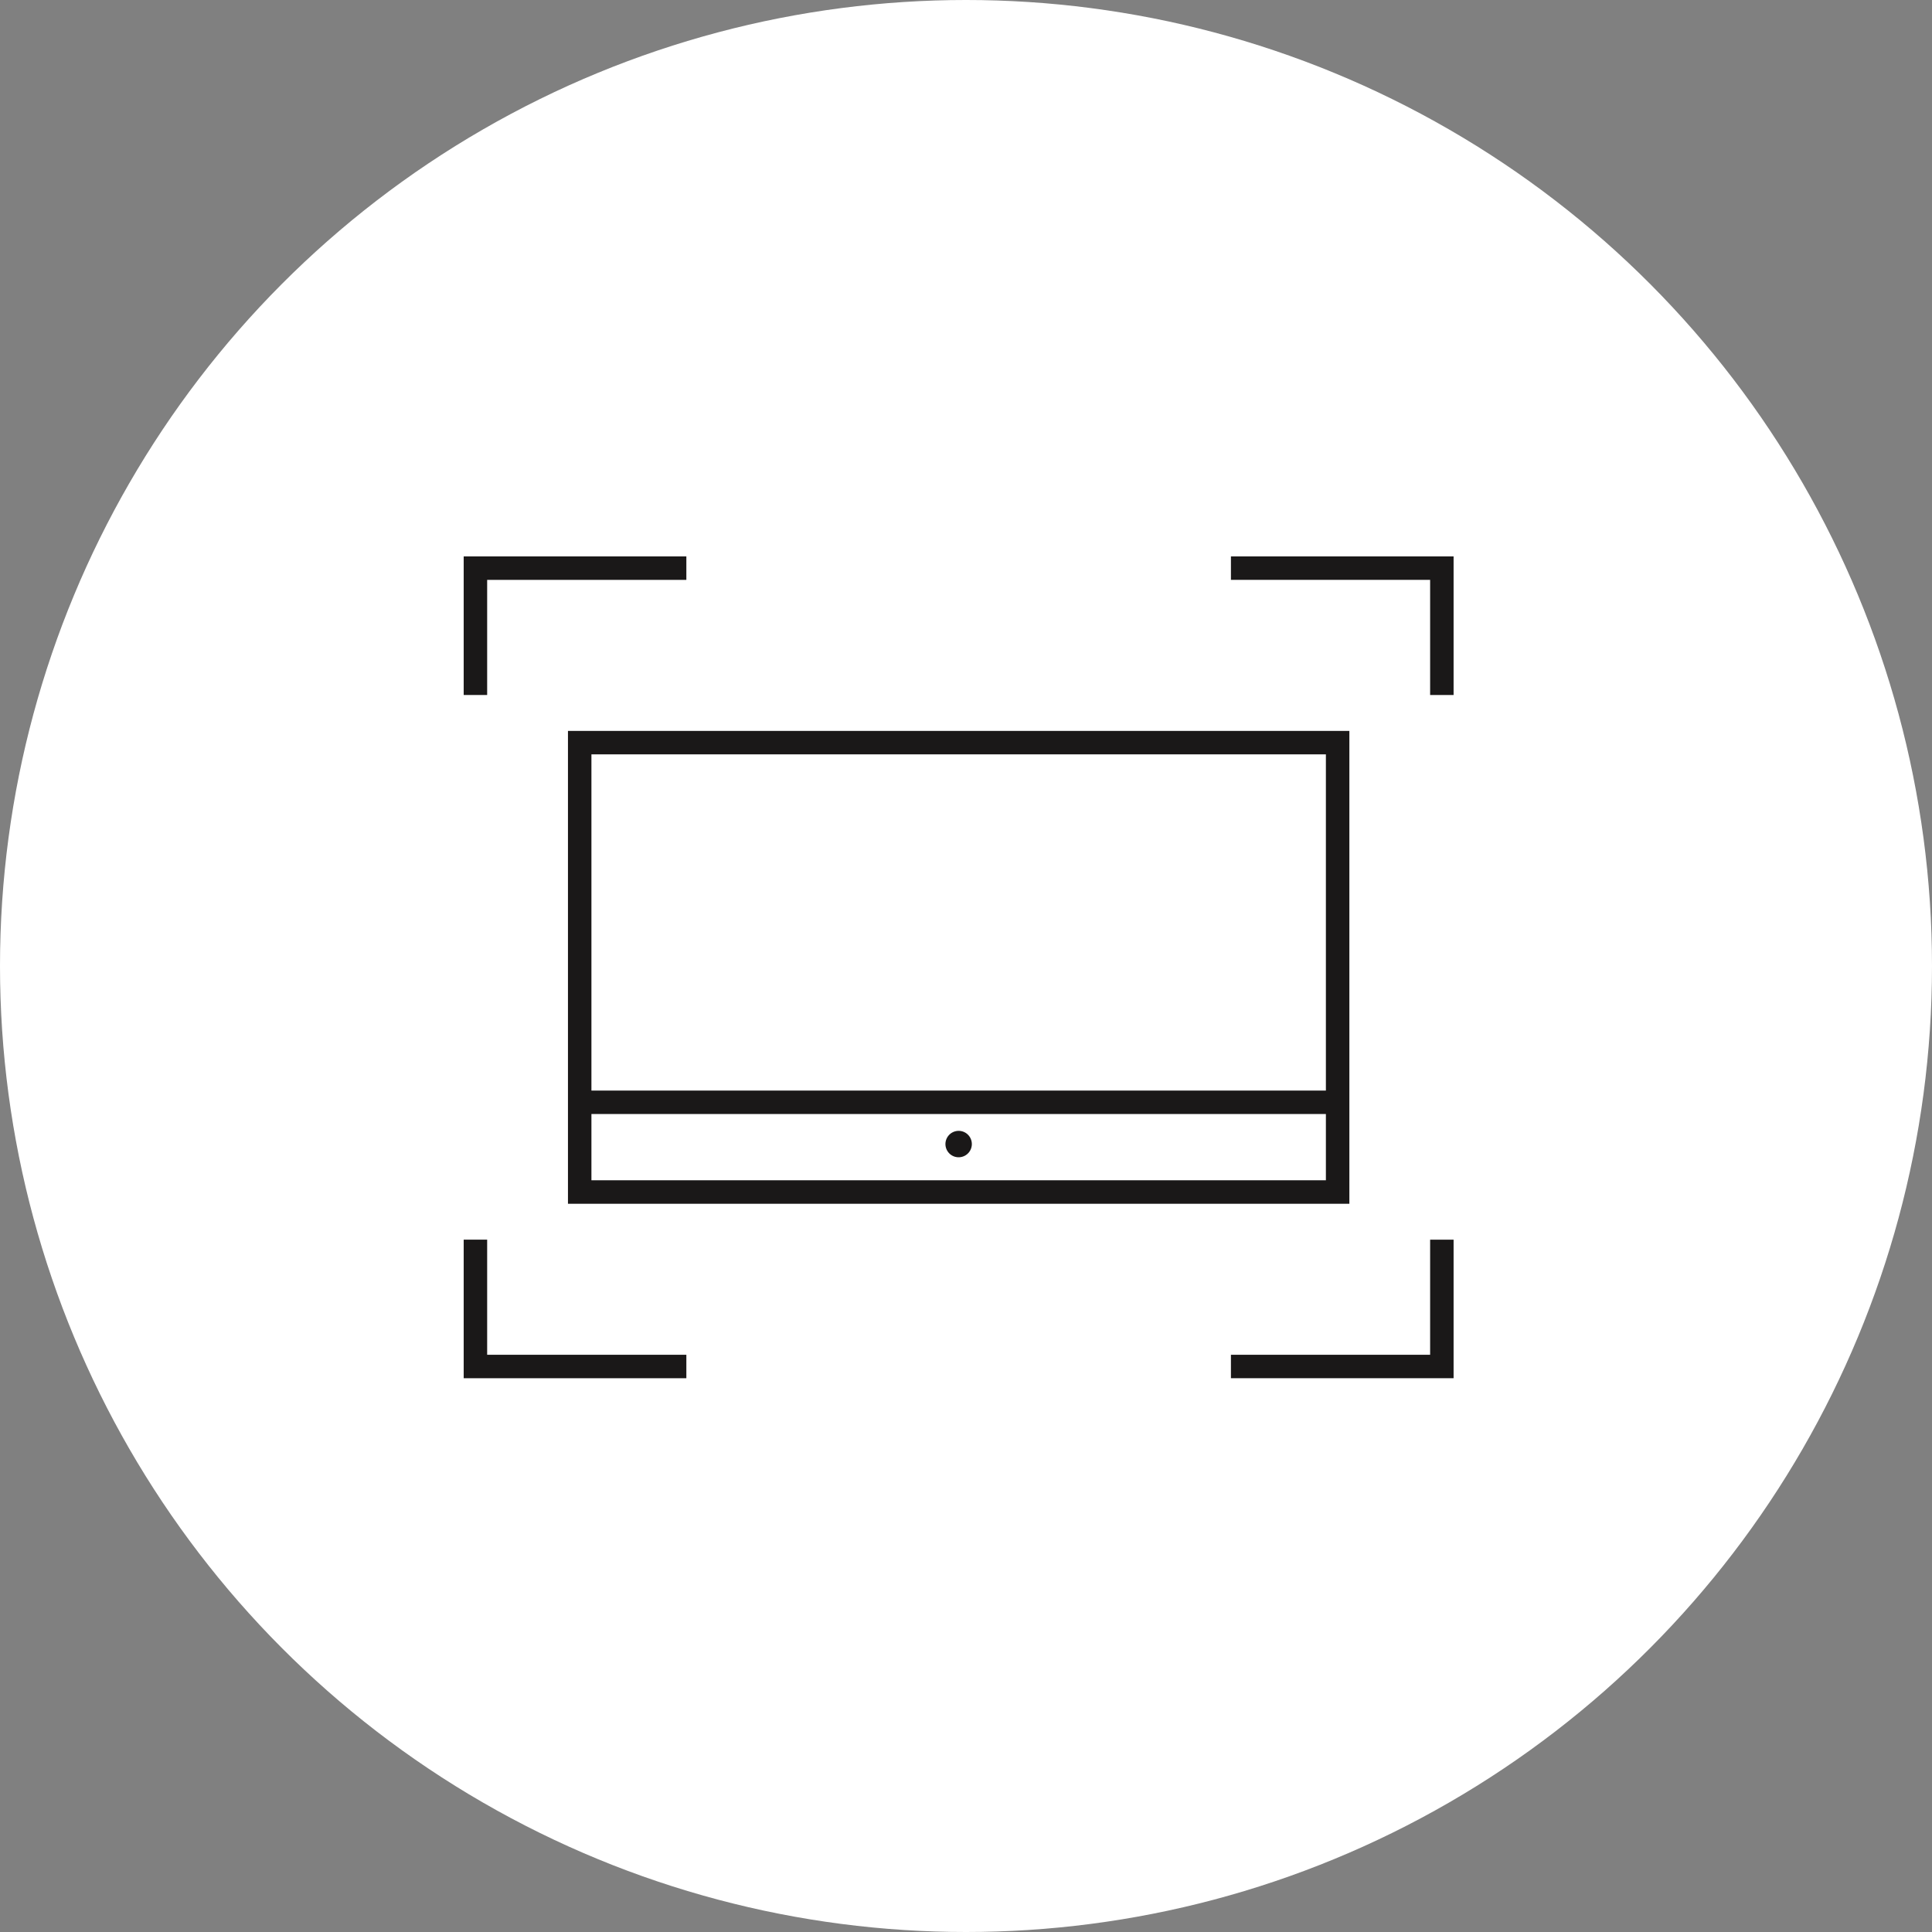 <svg xmlns="http://www.w3.org/2000/svg" width="125" height="125" viewBox="0 0 125 125">
  <rect x="0" y="0" width="125" height="125" fill="#808080" stroke="none"/>
  <g id="Group_4920" data-name="Group 4920" transform="translate(-743 -2985)">
    <circle id="Ellipse_181" data-name="Ellipse 181" cx="62.5" cy="62.5" r="62.5" transform="translate(743 2985)" fill="#fff"/>
    <g id="Group_2128" data-name="Group 2128" transform="translate(1469.213 3023.5)">
      <path id="Path_1478" data-name="Path 1478" d="M-674,65.269h50.557V34.676H-674Zm1.518-1.518V59.464h47.52v4.287Zm47.52-27.557V57.946h-47.52V36.194Z" transform="translate(-15.466 -25.887)" fill="#1a1818"/>
      <path id="Path_1479" data-name="Path 1479" d="M-592.182,120.082a.852.852,0,0,0-.536-.189.854.854,0,0,0-.667.319.856.856,0,0,0,.129,1.2.853.853,0,0,0,.536.189.853.853,0,0,0,.666-.319A.855.855,0,0,0-592.182,120.082Z" transform="translate(-71.47 -85.226)" fill="#1a1818"/>
      <path id="Path_1480" data-name="Path 1480" d="M-694.694,143.07h-1.518v8.966h14.406v-1.518h-12.888Z" transform="translate(0 -101.365)" fill="#1a1818"/>
      <path id="Path_1481" data-name="Path 1481" d="M-519.855,150.518h-12.888v1.518h14.406V143.07h-1.518Z" transform="translate(-113.829 -101.365)" fill="#1a1818"/>
      <path id="Path_1482" data-name="Path 1482" d="M-532.743-2.5V-.982h12.888V6.466h1.518V-2.5Z" transform="translate(-113.829)" fill="#1a1818"/>
      <path id="Path_1483" data-name="Path 1483" d="M-694.694-.982h12.888V-2.5h-14.406V6.466h1.518Z" fill="#1a1818"/>
    </g>
  </g>
</svg>
